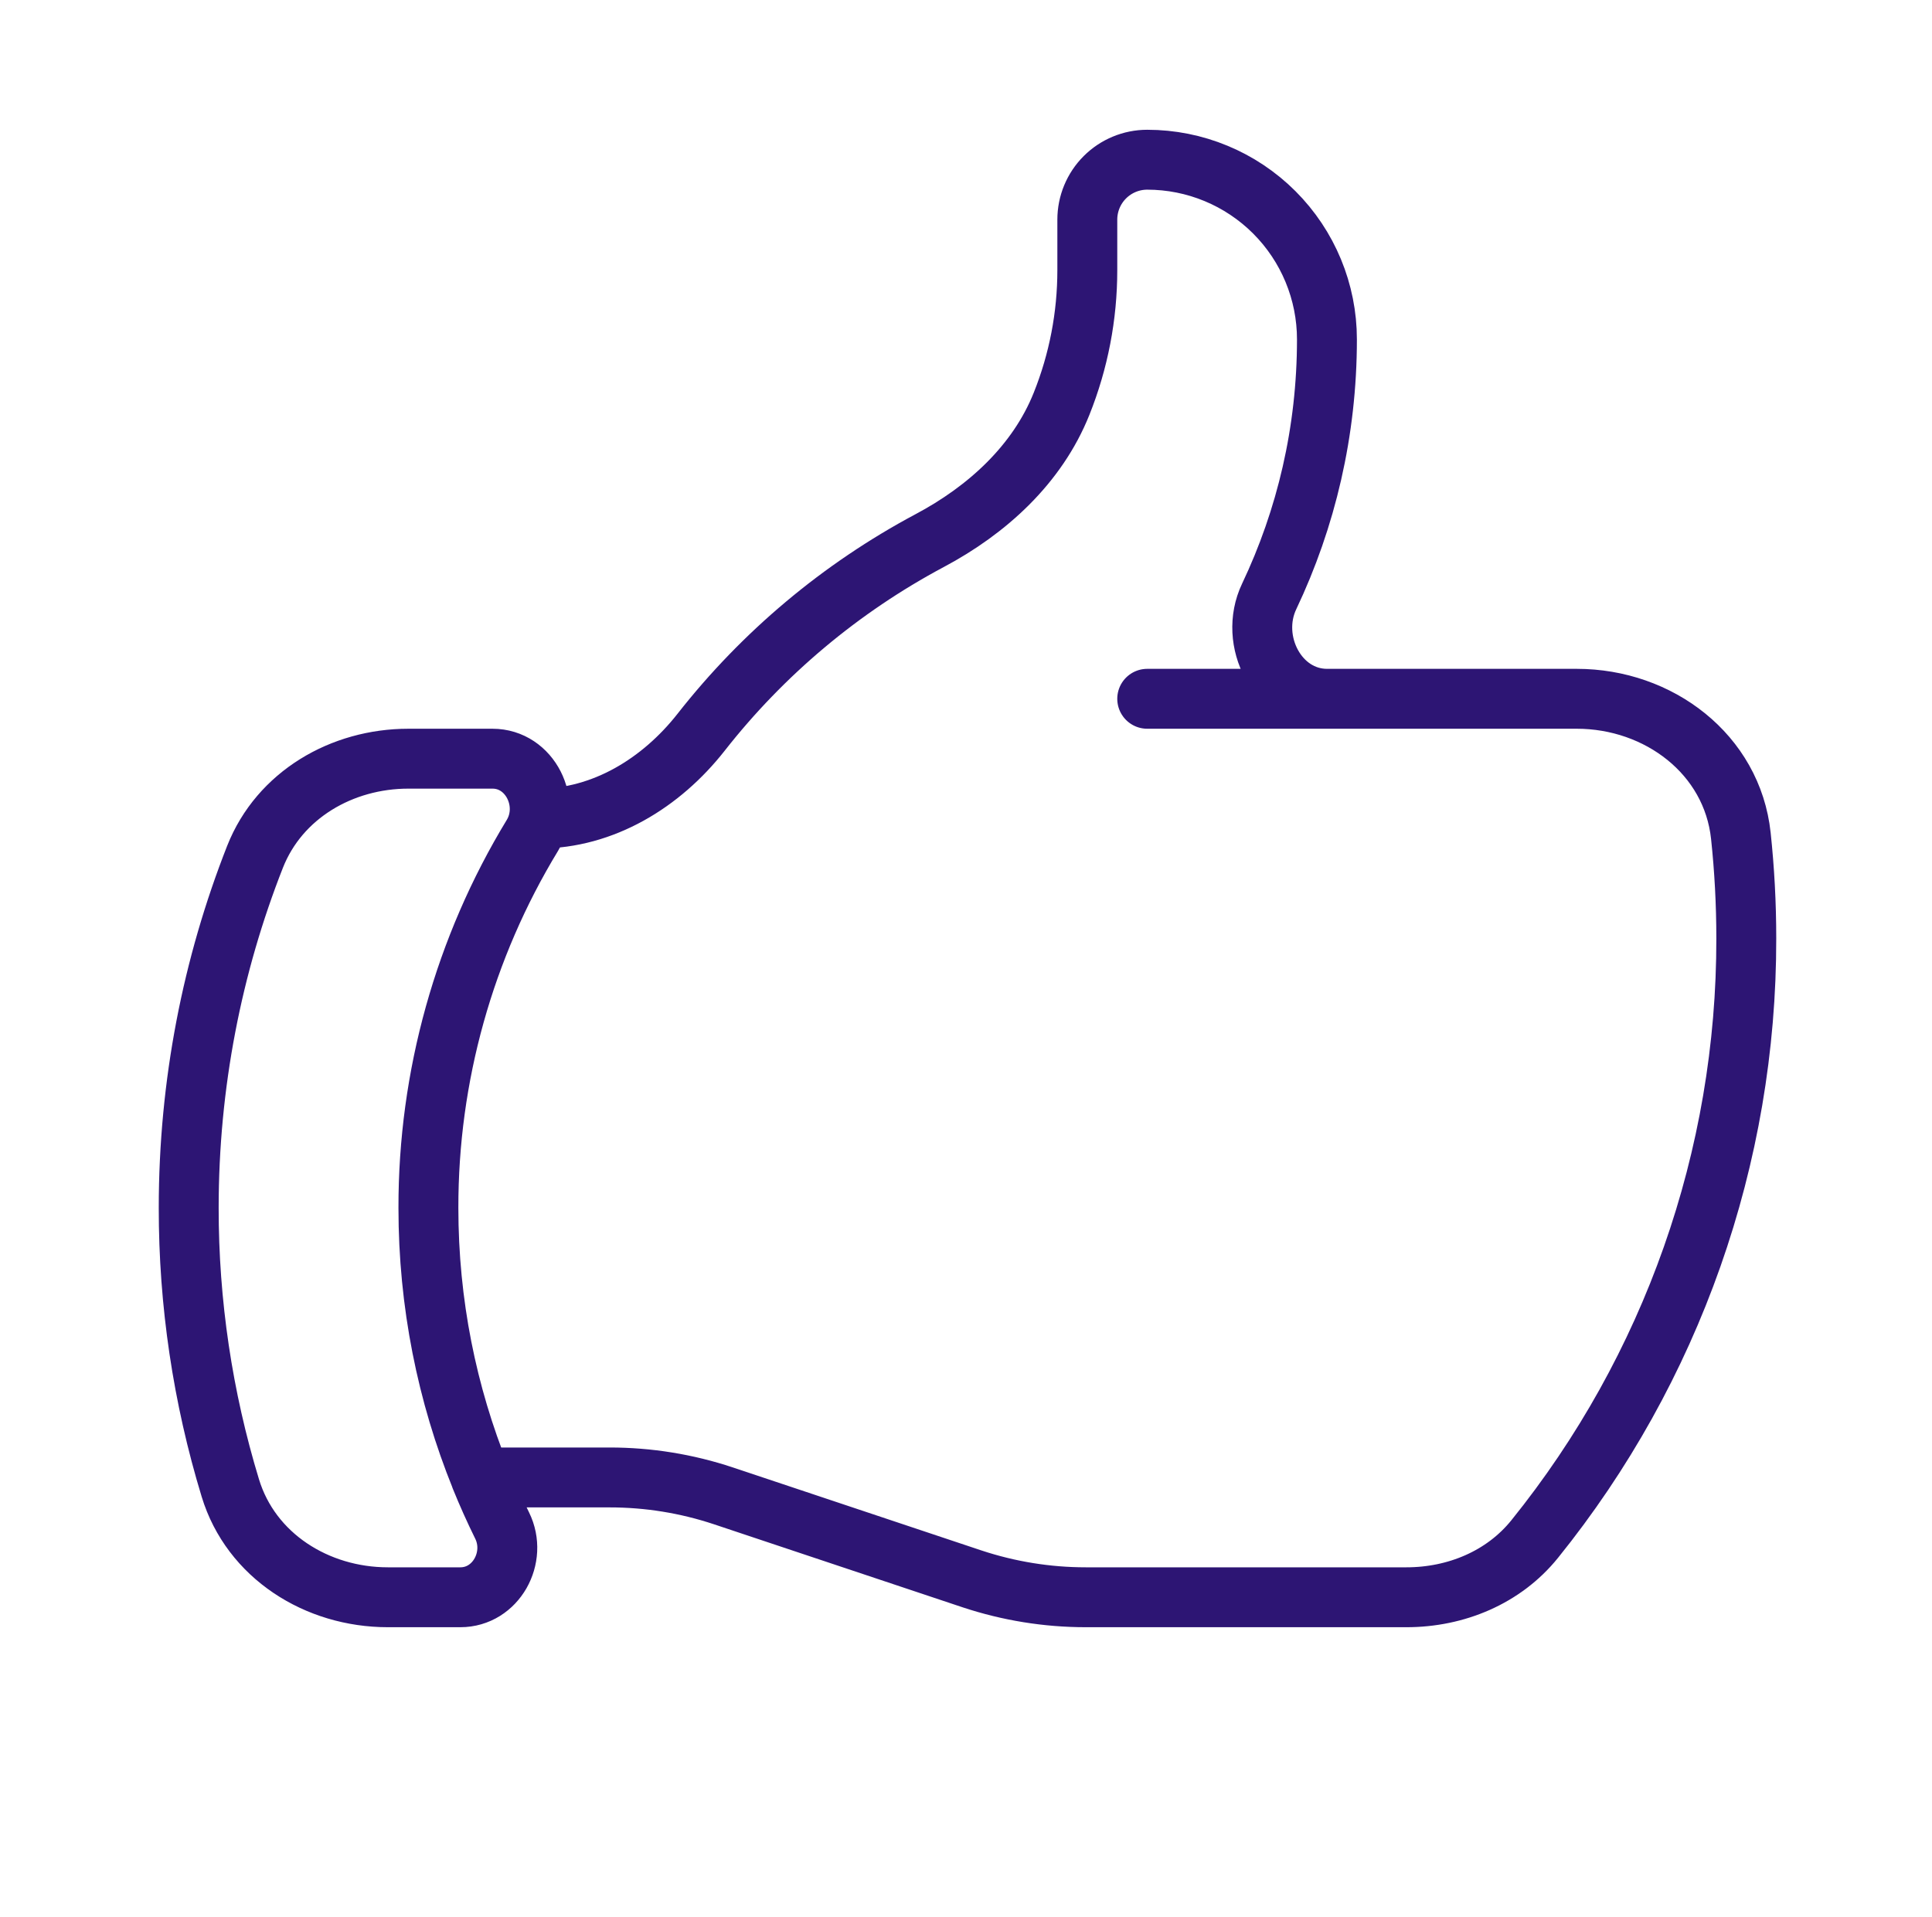 <svg width="129" height="128" viewBox="0 0 129 128" fill="none" xmlns="http://www.w3.org/2000/svg">
<g id="Frame">
<path id="Vector" d="M35.976 54.666C40.275 54.666 44.152 52.288 46.808 48.907C50.948 43.624 56.145 39.265 62.067 36.106C65.923 34.059 69.267 31.008 70.883 26.96C72.018 24.124 72.601 21.097 72.6 18.043V14.666C72.6 13.606 73.022 12.588 73.772 11.838C74.522 11.088 75.539 10.666 76.6 10.666C79.783 10.666 82.835 11.931 85.085 14.181C87.336 16.432 88.6 19.484 88.6 22.666C88.6 28.811 87.213 34.629 84.744 39.829C83.326 42.805 85.315 46.666 88.611 46.666M88.611 46.666H105.283C110.755 46.666 115.656 50.368 116.237 55.813C116.477 58.064 116.6 60.346 116.6 62.666C116.622 77.26 111.635 91.42 102.472 102.779C100.403 105.349 97.208 106.667 93.912 106.667H72.493C69.918 106.667 67.352 106.251 64.904 105.44L48.296 99.893C45.849 99.079 43.286 98.665 40.707 98.666H32.088M88.611 46.666H76.6M32.088 98.666C32.531 99.76 33.011 100.827 33.528 101.877C34.579 104.011 33.112 106.667 30.739 106.667H25.896C21.155 106.667 16.76 103.904 15.379 99.371C13.532 93.308 12.595 87.004 12.6 80.666C12.6 72.384 14.174 64.475 17.032 57.211C18.664 53.083 22.824 50.666 27.267 50.666H32.883C35.4 50.666 36.856 53.632 35.55 55.786C30.994 63.285 28.592 71.893 28.605 80.666C28.605 87.034 29.843 93.109 32.093 98.666H32.088Z" stroke="#2D1574" stroke-width="4" stroke-linecap="round" stroke-linejoin="round"/>
</g>
</svg>
